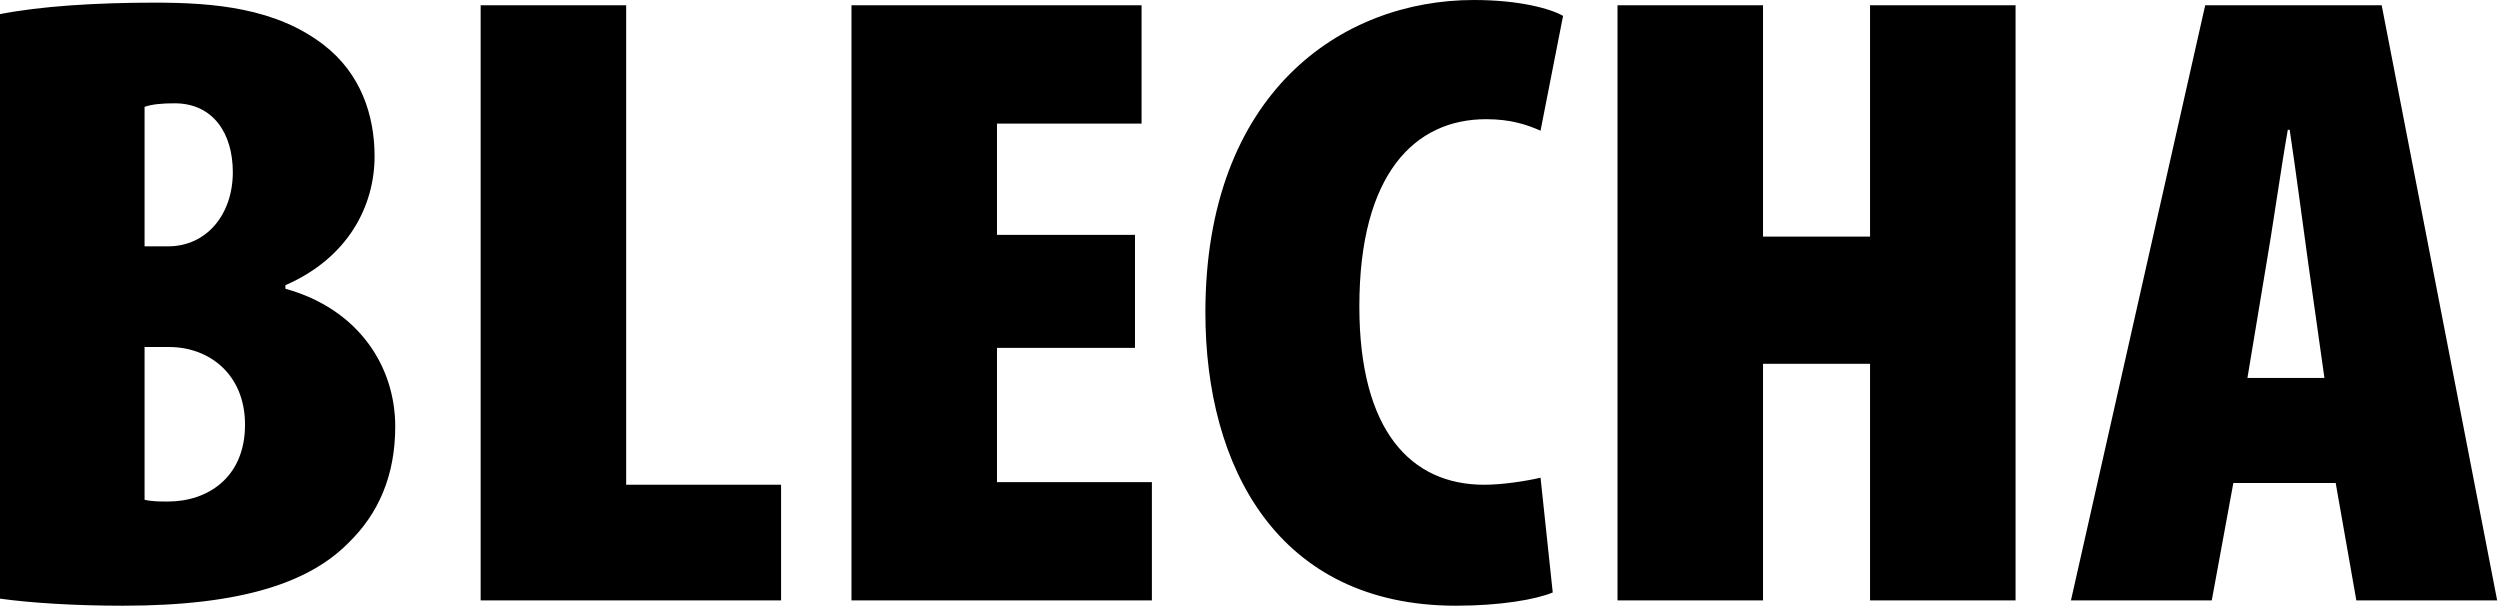 <?xml version="1.0" encoding="utf-8"?>
<svg xmlns="http://www.w3.org/2000/svg" fill="none" height="100%" overflow="visible" preserveAspectRatio="none" style="display: block;" viewBox="0 0 361 88" width="100%">
<path clip-rule="evenodd" d="M324.53 54.57L327.241 38.25C328.055 33.66 329.41 24.097 330.359 18.743H330.63C331.444 24.097 332.664 33.405 333.342 38.25L335.647 54.57H324.53ZM337.273 69.743L340.256 86.7H360.59L343.916 0.765H318.43L299.044 86.7H319.378L322.496 69.743H337.273ZM233.568 0.765V86.7H254.58V52.53H270.035V86.7H291.048V0.765H270.035V34.17H254.58V0.765H233.568ZM222.454 68.978C220.284 69.488 216.895 69.998 214.32 69.998C203.746 69.998 196.29 62.221 196.29 44.243C196.29 25.118 204.288 17.212 214.591 17.212C218.115 17.212 220.42 17.978 222.454 18.87L225.707 2.295C223.945 1.275 219.471 0 212.829 0C193.714 0 174.057 13.388 174.057 45.135C174.057 67.448 184.496 87.465 210.253 87.465C216.624 87.465 221.775 86.573 224.216 85.553L222.454 68.978ZM163.892 33.915H143.965V17.85H164.842V0.765H122.952V86.7H166.333V69.616H143.965V50.235H163.892V33.915ZM69.406 86.7H112.787V69.998H90.419V0.765H69.406V86.7ZM20.876 50.108H24.401C30.23 50.108 35.382 54.06 35.382 61.328C35.382 68.978 29.959 72.42 24.265 72.42C23.045 72.42 21.961 72.42 20.876 72.165V50.108ZM20.876 15.428C21.961 15.044 23.452 14.917 25.214 14.917C30.773 14.917 33.619 19.252 33.619 24.863C33.619 30.982 29.824 35.572 24.265 35.572H20.876V15.428ZM0 86.445C4.608 87.083 10.98 87.465 17.759 87.465C35.111 87.465 44.736 84.023 50.294 78.413C54.632 74.206 57.072 68.722 57.072 61.582C57.072 52.913 51.785 44.625 41.211 41.693V41.183C50.294 37.23 54.089 29.708 54.089 22.568C54.089 16.575 52.056 10.582 46.769 6.503C39.855 1.147 30.908 0.382 22.367 0.382C13.827 0.382 5.829 0.892 0 2.04V86.445Z" fill="black" fill-rule="evenodd" id="Fill-4"/>
</svg>